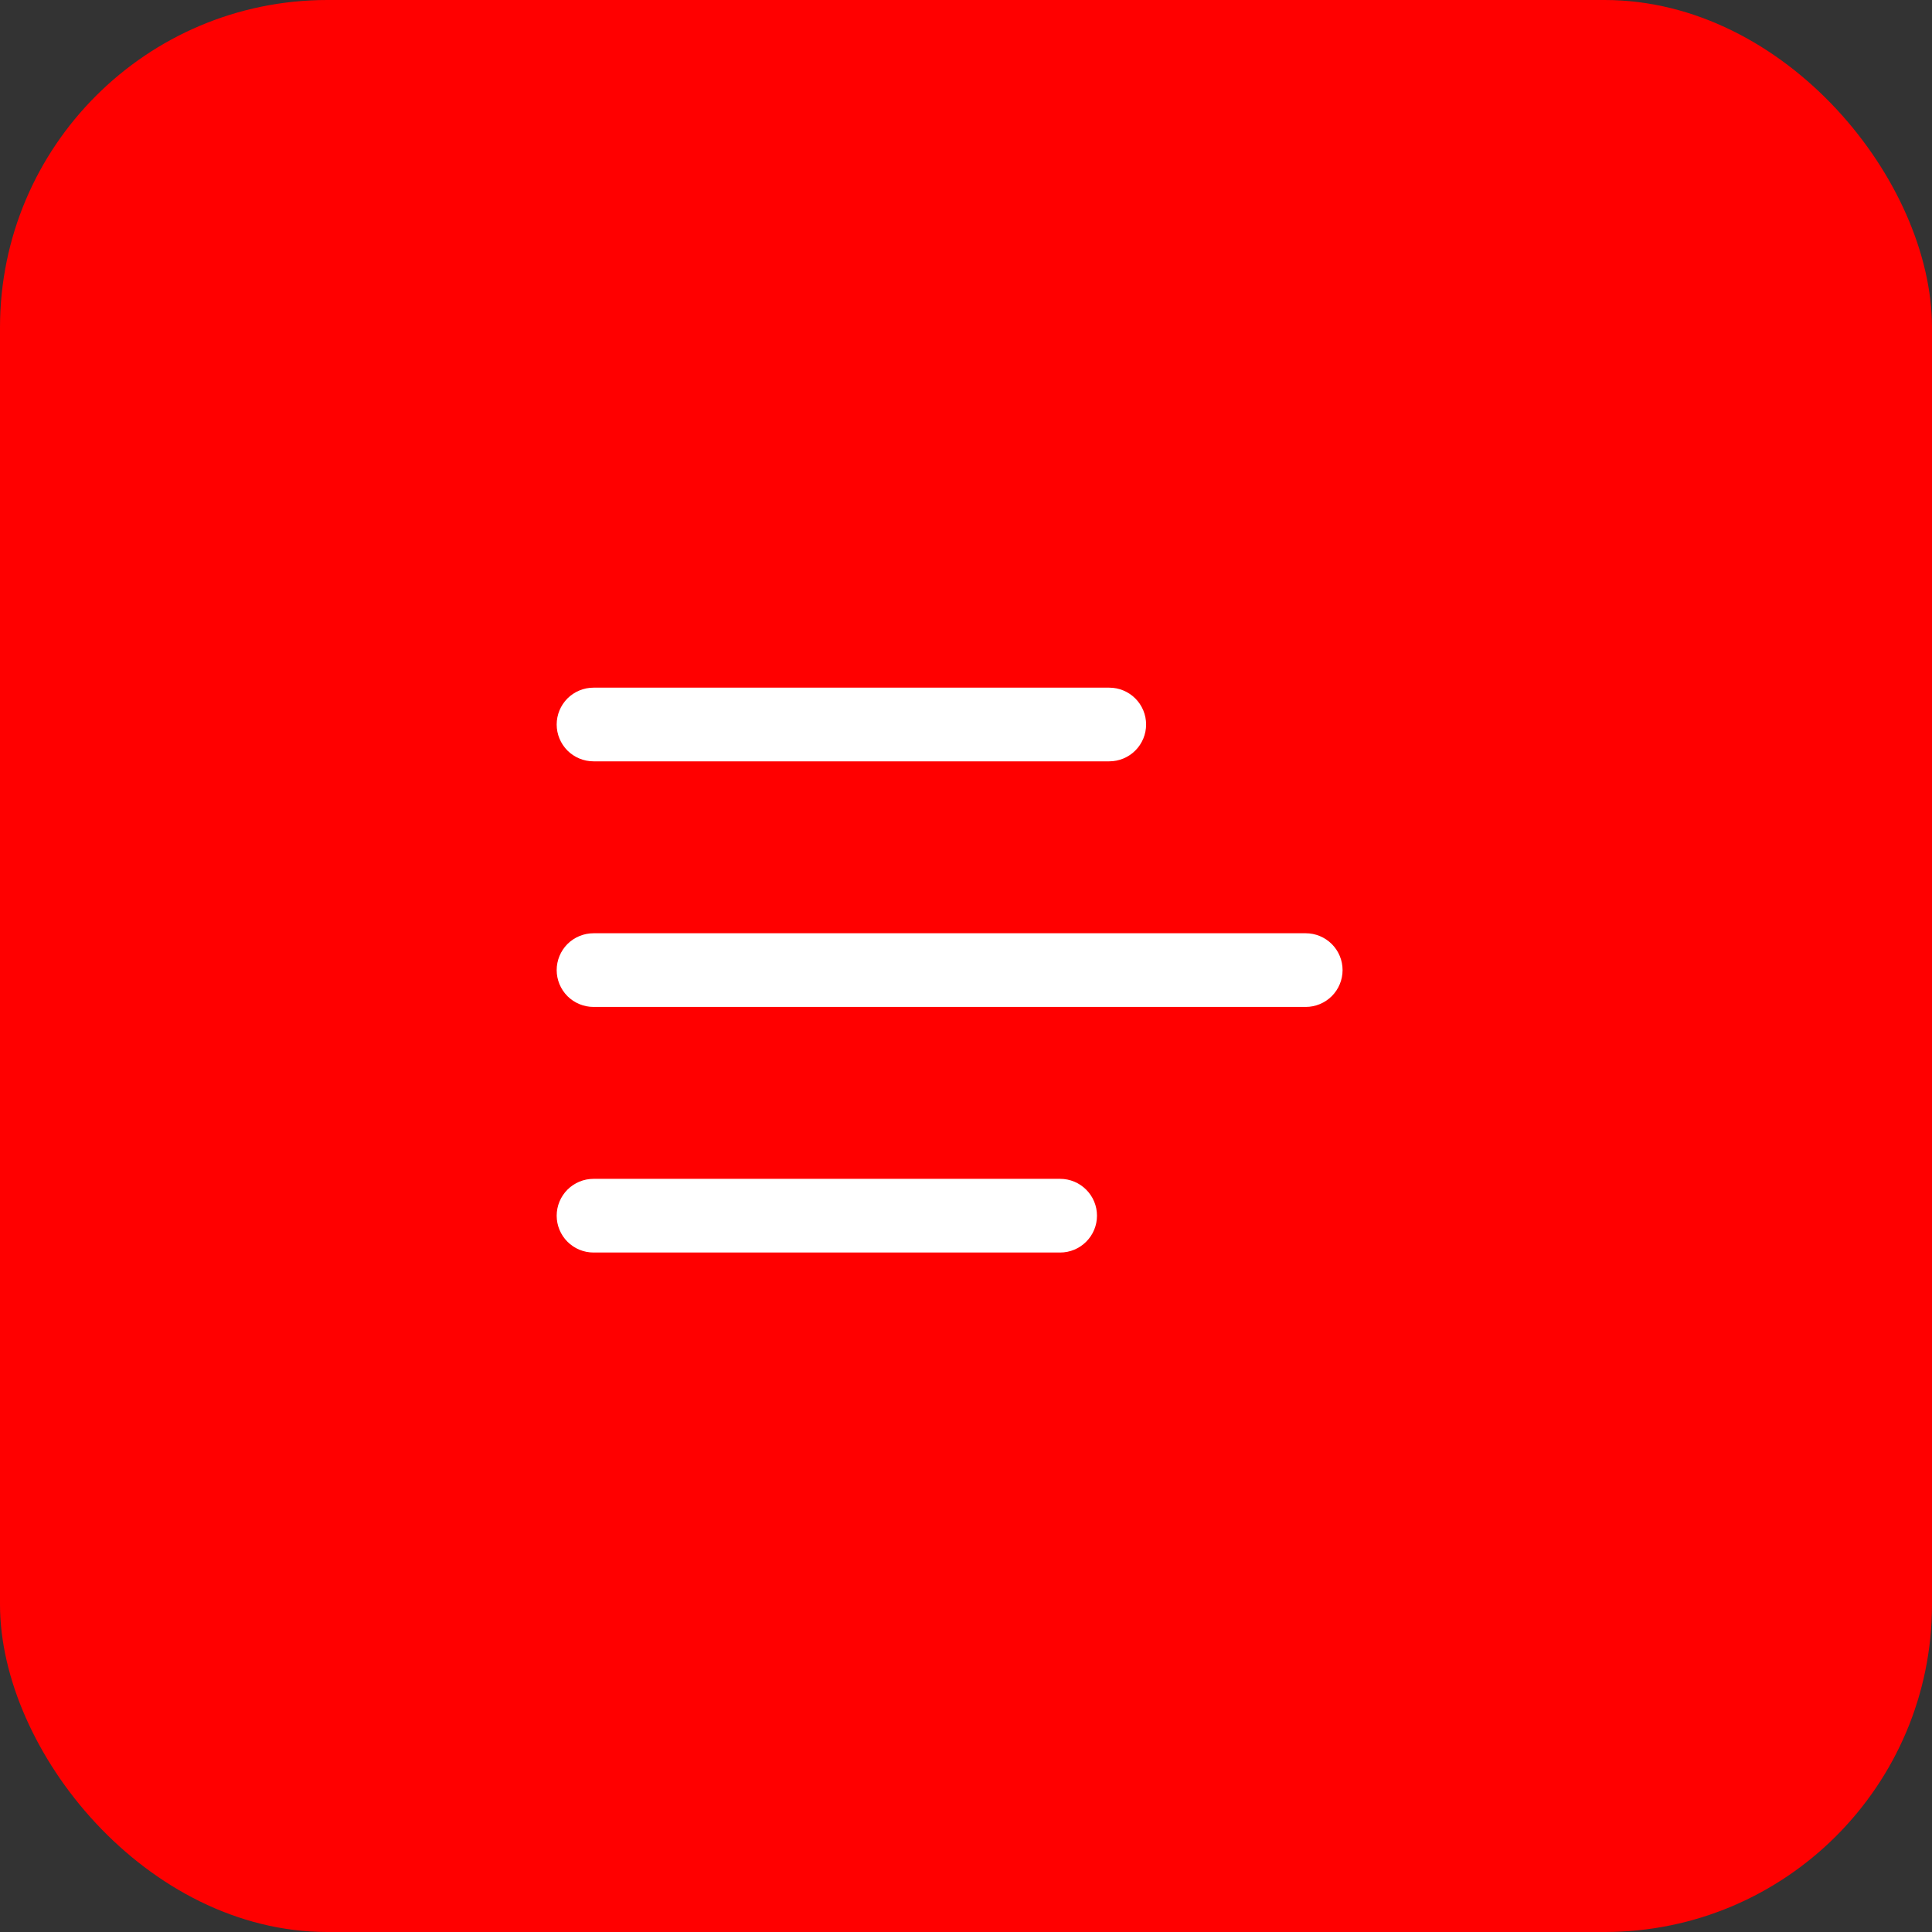 <svg width="59" height="59" viewBox="0 0 59 59" fill="none" xmlns="http://www.w3.org/2000/svg">
<rect x="0" y="0" width="59" height="59" fill="#333333" stroke="none"/>
<rect width="59" height="59" rx="10" fill="#FF0000"/>
<path d="M17 22.125C17 21.827 17.119 21.541 17.329 21.329C17.541 21.119 17.827 21 18.125 21H33.875C34.173 21 34.459 21.119 34.67 21.329C34.882 21.541 35 21.827 35 22.125C35 22.423 34.882 22.709 34.67 22.921C34.459 23.131 34.173 23.25 33.875 23.25H18.125C17.827 23.25 17.541 23.131 17.329 22.921C17.119 22.709 17 22.423 17 22.125ZM17 37.125C17 36.827 17.119 36.541 17.329 36.33C17.541 36.118 17.827 36 18.125 36H32.375C32.673 36 32.959 36.118 33.17 36.33C33.382 36.541 33.5 36.827 33.5 37.125C33.5 37.423 33.382 37.709 33.17 37.92C32.959 38.132 32.673 38.25 32.375 38.25H18.125C17.827 38.25 17.541 38.132 17.329 37.92C17.119 37.709 17 37.423 17 37.125ZM18.125 28.5C17.827 28.5 17.541 28.619 17.329 28.829C17.119 29.041 17 29.327 17 29.625C17 29.923 17.119 30.209 17.329 30.421C17.541 30.631 17.827 30.75 18.125 30.75H39.875C40.173 30.75 40.459 30.631 40.67 30.421C40.882 30.209 41 29.923 41 29.625C41 29.327 40.882 29.041 40.67 28.829C40.459 28.619 40.173 28.5 39.875 28.5H18.125Z" fill="white"/>
</svg>
